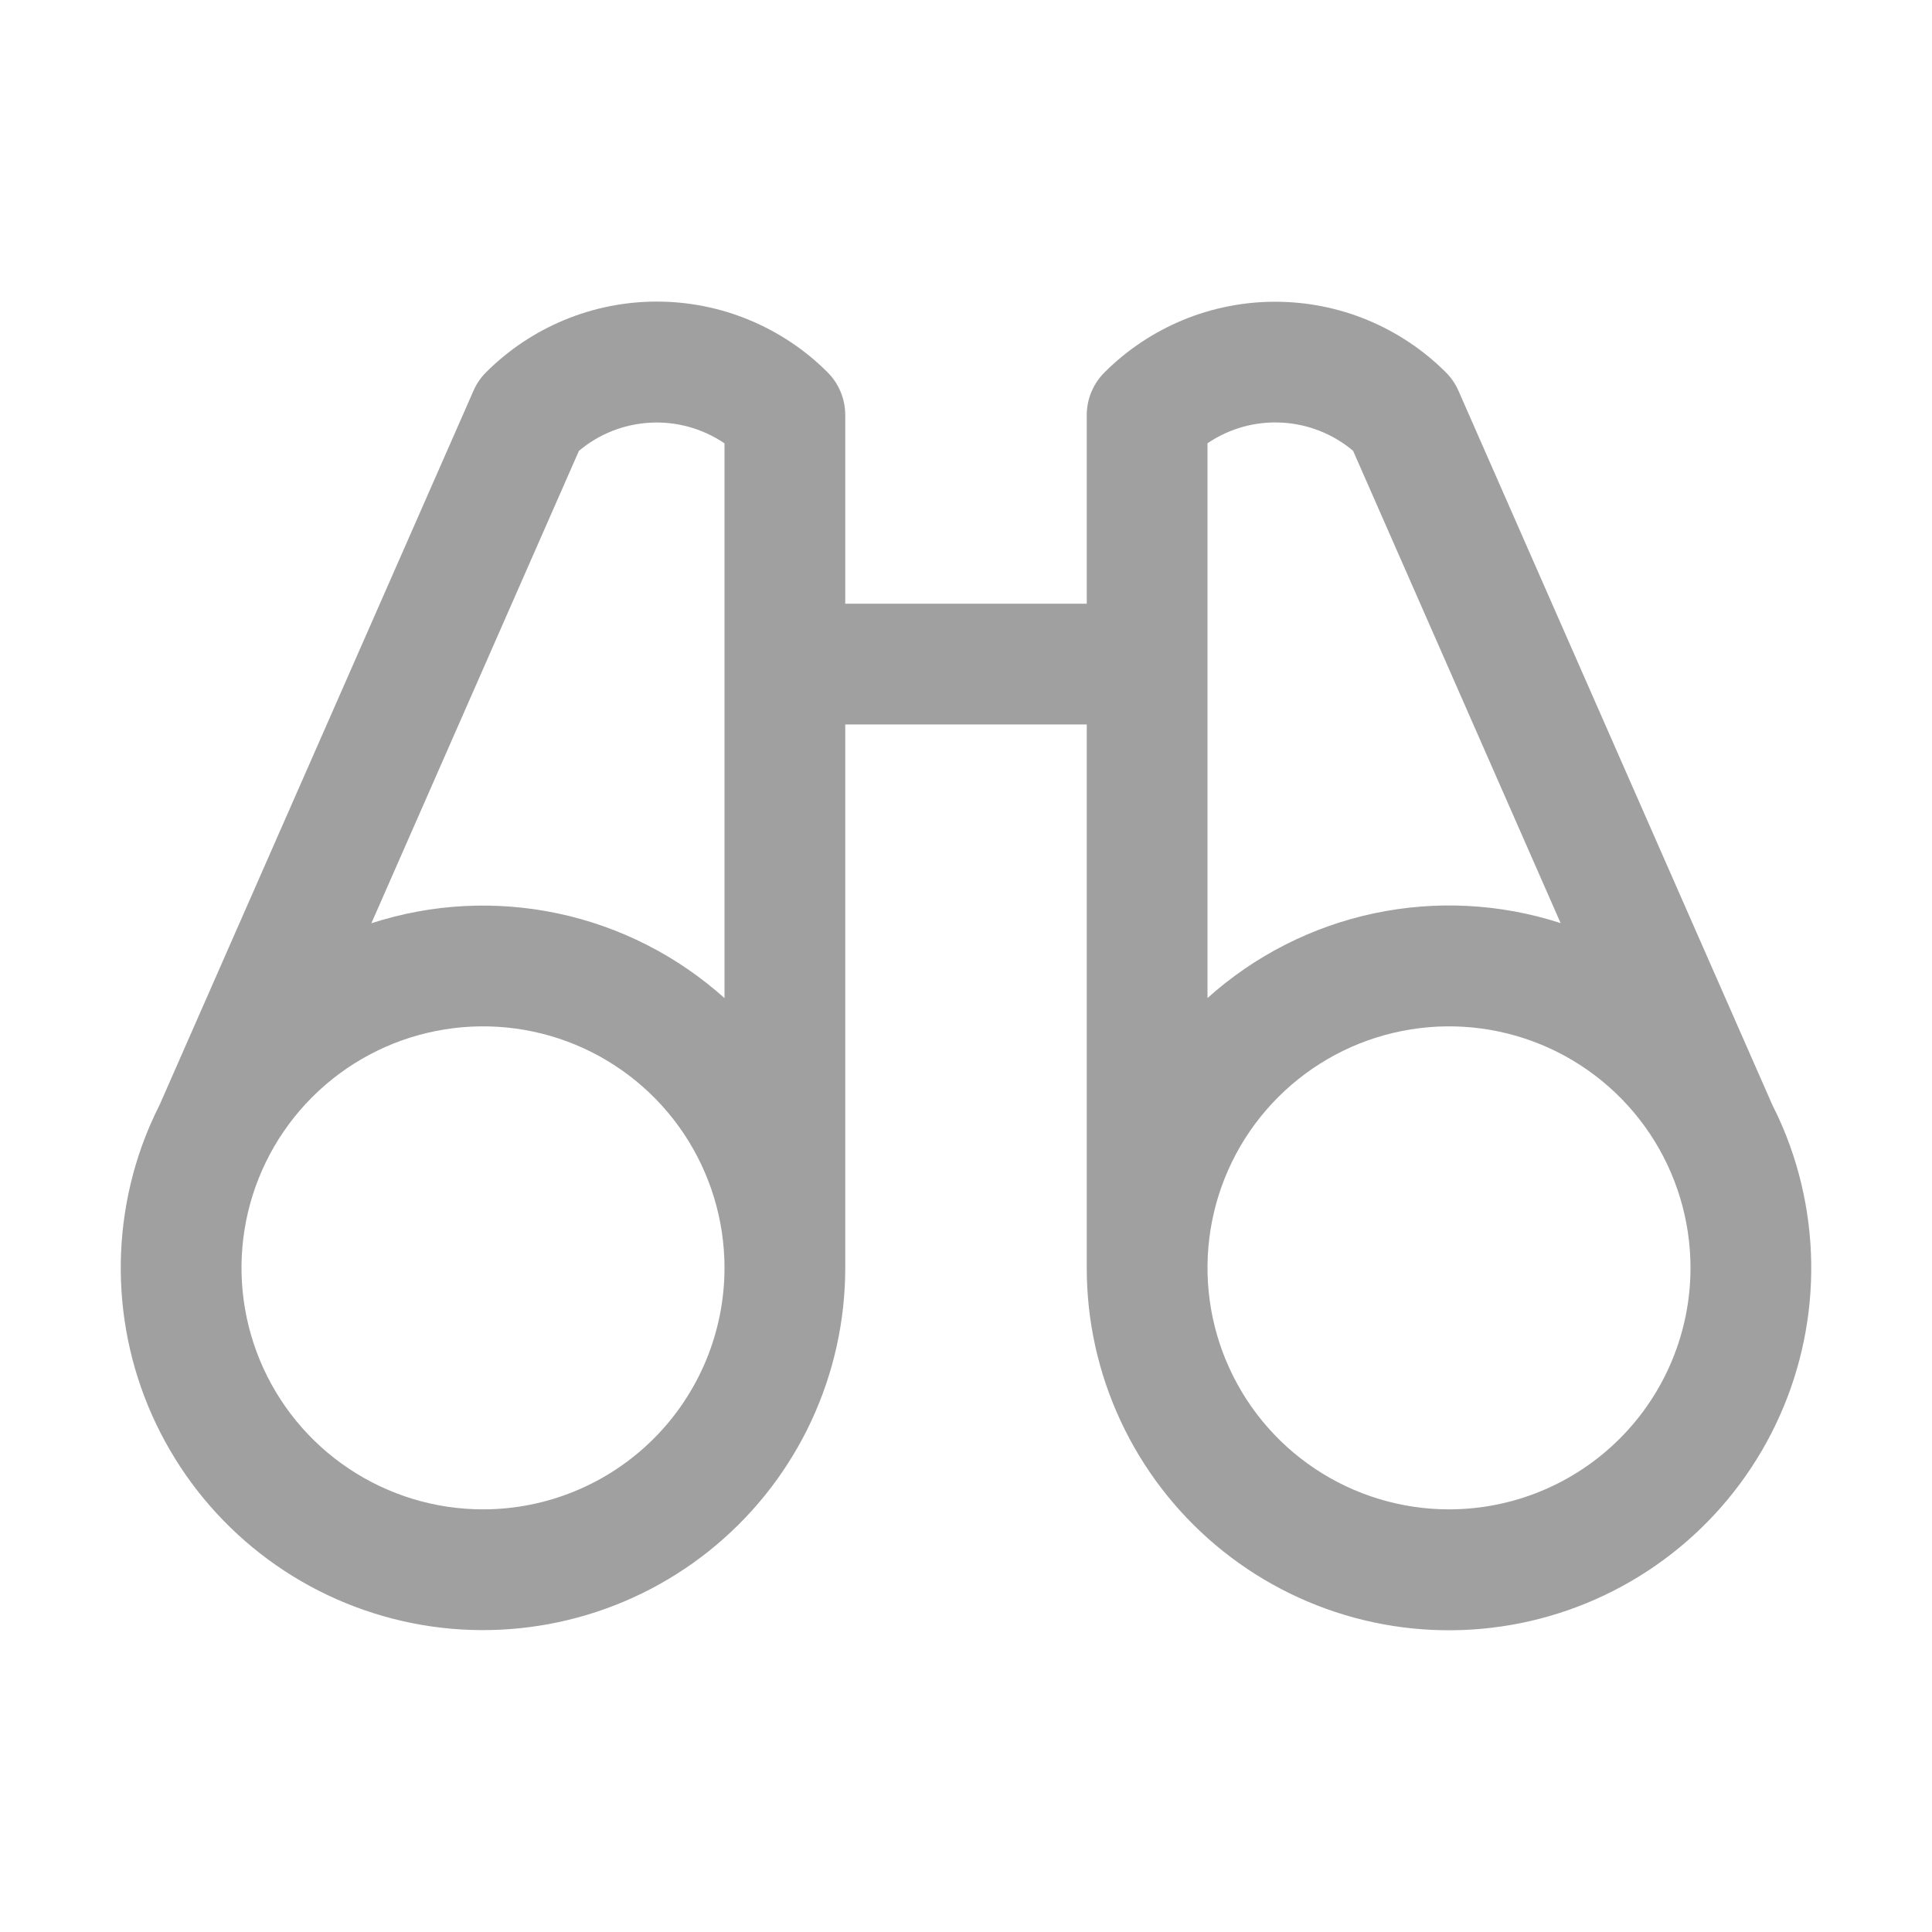 <svg width="50" height="50" viewBox="0 0 50 50" fill="none" xmlns="http://www.w3.org/2000/svg">
<path d="M46.328 29.661C46.198 29.297 46.044 28.942 45.869 28.597L37.746 10.116C37.669 9.938 37.559 9.777 37.422 9.64C36.842 9.059 36.152 8.599 35.394 8.284C34.636 7.97 33.823 7.809 33.002 7.809C32.181 7.809 31.368 7.97 30.61 8.284C29.852 8.599 29.162 9.059 28.582 9.64C28.29 9.932 28.126 10.328 28.125 10.741V15.624H21.875V10.741C21.875 10.536 21.835 10.333 21.756 10.143C21.678 9.953 21.563 9.781 21.418 9.636C20.838 9.055 20.148 8.595 19.39 8.281C18.632 7.966 17.819 7.805 16.998 7.805C16.177 7.805 15.364 7.966 14.606 8.281C13.848 8.595 13.159 9.055 12.578 9.636C12.441 9.773 12.331 9.934 12.254 10.112L4.131 28.593C3.956 28.938 3.802 29.293 3.672 29.657C3.212 30.944 3.039 32.316 3.165 33.677C3.291 35.038 3.713 36.355 4.402 37.535C5.09 38.716 6.029 39.732 7.151 40.512C8.273 41.291 9.553 41.816 10.899 42.05C12.246 42.283 13.627 42.219 14.947 41.862C16.266 41.506 17.491 40.865 18.537 39.985C19.583 39.105 20.423 38.007 21 36.768C21.576 35.529 21.875 34.178 21.875 32.812V18.749H28.125V32.812C28.124 34.178 28.422 35.529 28.999 36.768C29.575 38.008 30.415 39.106 31.461 39.987C32.506 40.867 33.732 41.509 35.051 41.866C36.37 42.223 37.752 42.287 39.099 42.054C40.446 41.821 41.725 41.296 42.848 40.516C43.971 39.737 44.909 38.721 45.598 37.54C46.287 36.359 46.709 35.042 46.835 33.681C46.961 32.321 46.788 30.948 46.328 29.661ZM14.982 11.669C15.503 11.23 16.153 10.974 16.833 10.939C17.514 10.903 18.186 11.091 18.75 11.474V25.831C17.53 24.736 16.044 23.98 14.44 23.64C12.836 23.3 11.171 23.387 9.611 23.894L14.982 11.669ZM12.5 39.062C11.264 39.062 10.056 38.695 9.028 38.008C8 37.322 7.199 36.345 6.726 35.203C6.253 34.061 6.129 32.805 6.37 31.592C6.611 30.38 7.207 29.266 8.081 28.392C8.955 27.518 10.068 26.923 11.281 26.682C12.493 26.441 13.75 26.564 14.892 27.037C16.034 27.51 17.01 28.311 17.697 29.339C18.383 30.367 18.75 31.575 18.75 32.812C18.75 34.469 18.091 36.059 16.919 37.231C15.747 38.403 14.158 39.062 12.5 39.062ZM31.25 11.472C31.814 11.089 32.486 10.901 33.167 10.937C33.847 10.972 34.497 11.228 35.018 11.667L40.389 23.89C38.829 23.384 37.164 23.297 35.56 23.637C33.956 23.977 32.47 24.733 31.25 25.829V11.472ZM37.5 39.062C36.264 39.062 35.056 38.695 34.028 38.008C33 37.322 32.199 36.345 31.726 35.203C31.253 34.061 31.129 32.805 31.37 31.592C31.611 30.38 32.206 29.266 33.081 28.392C33.955 27.518 35.068 26.923 36.281 26.682C37.493 26.441 38.75 26.564 39.892 27.037C41.034 27.51 42.01 28.311 42.697 29.339C43.383 30.367 43.75 31.575 43.75 32.812C43.75 34.469 43.092 36.059 41.919 37.231C40.747 38.403 39.158 39.062 37.5 39.062Z" fill="#A0A0A0"/>
</svg>
